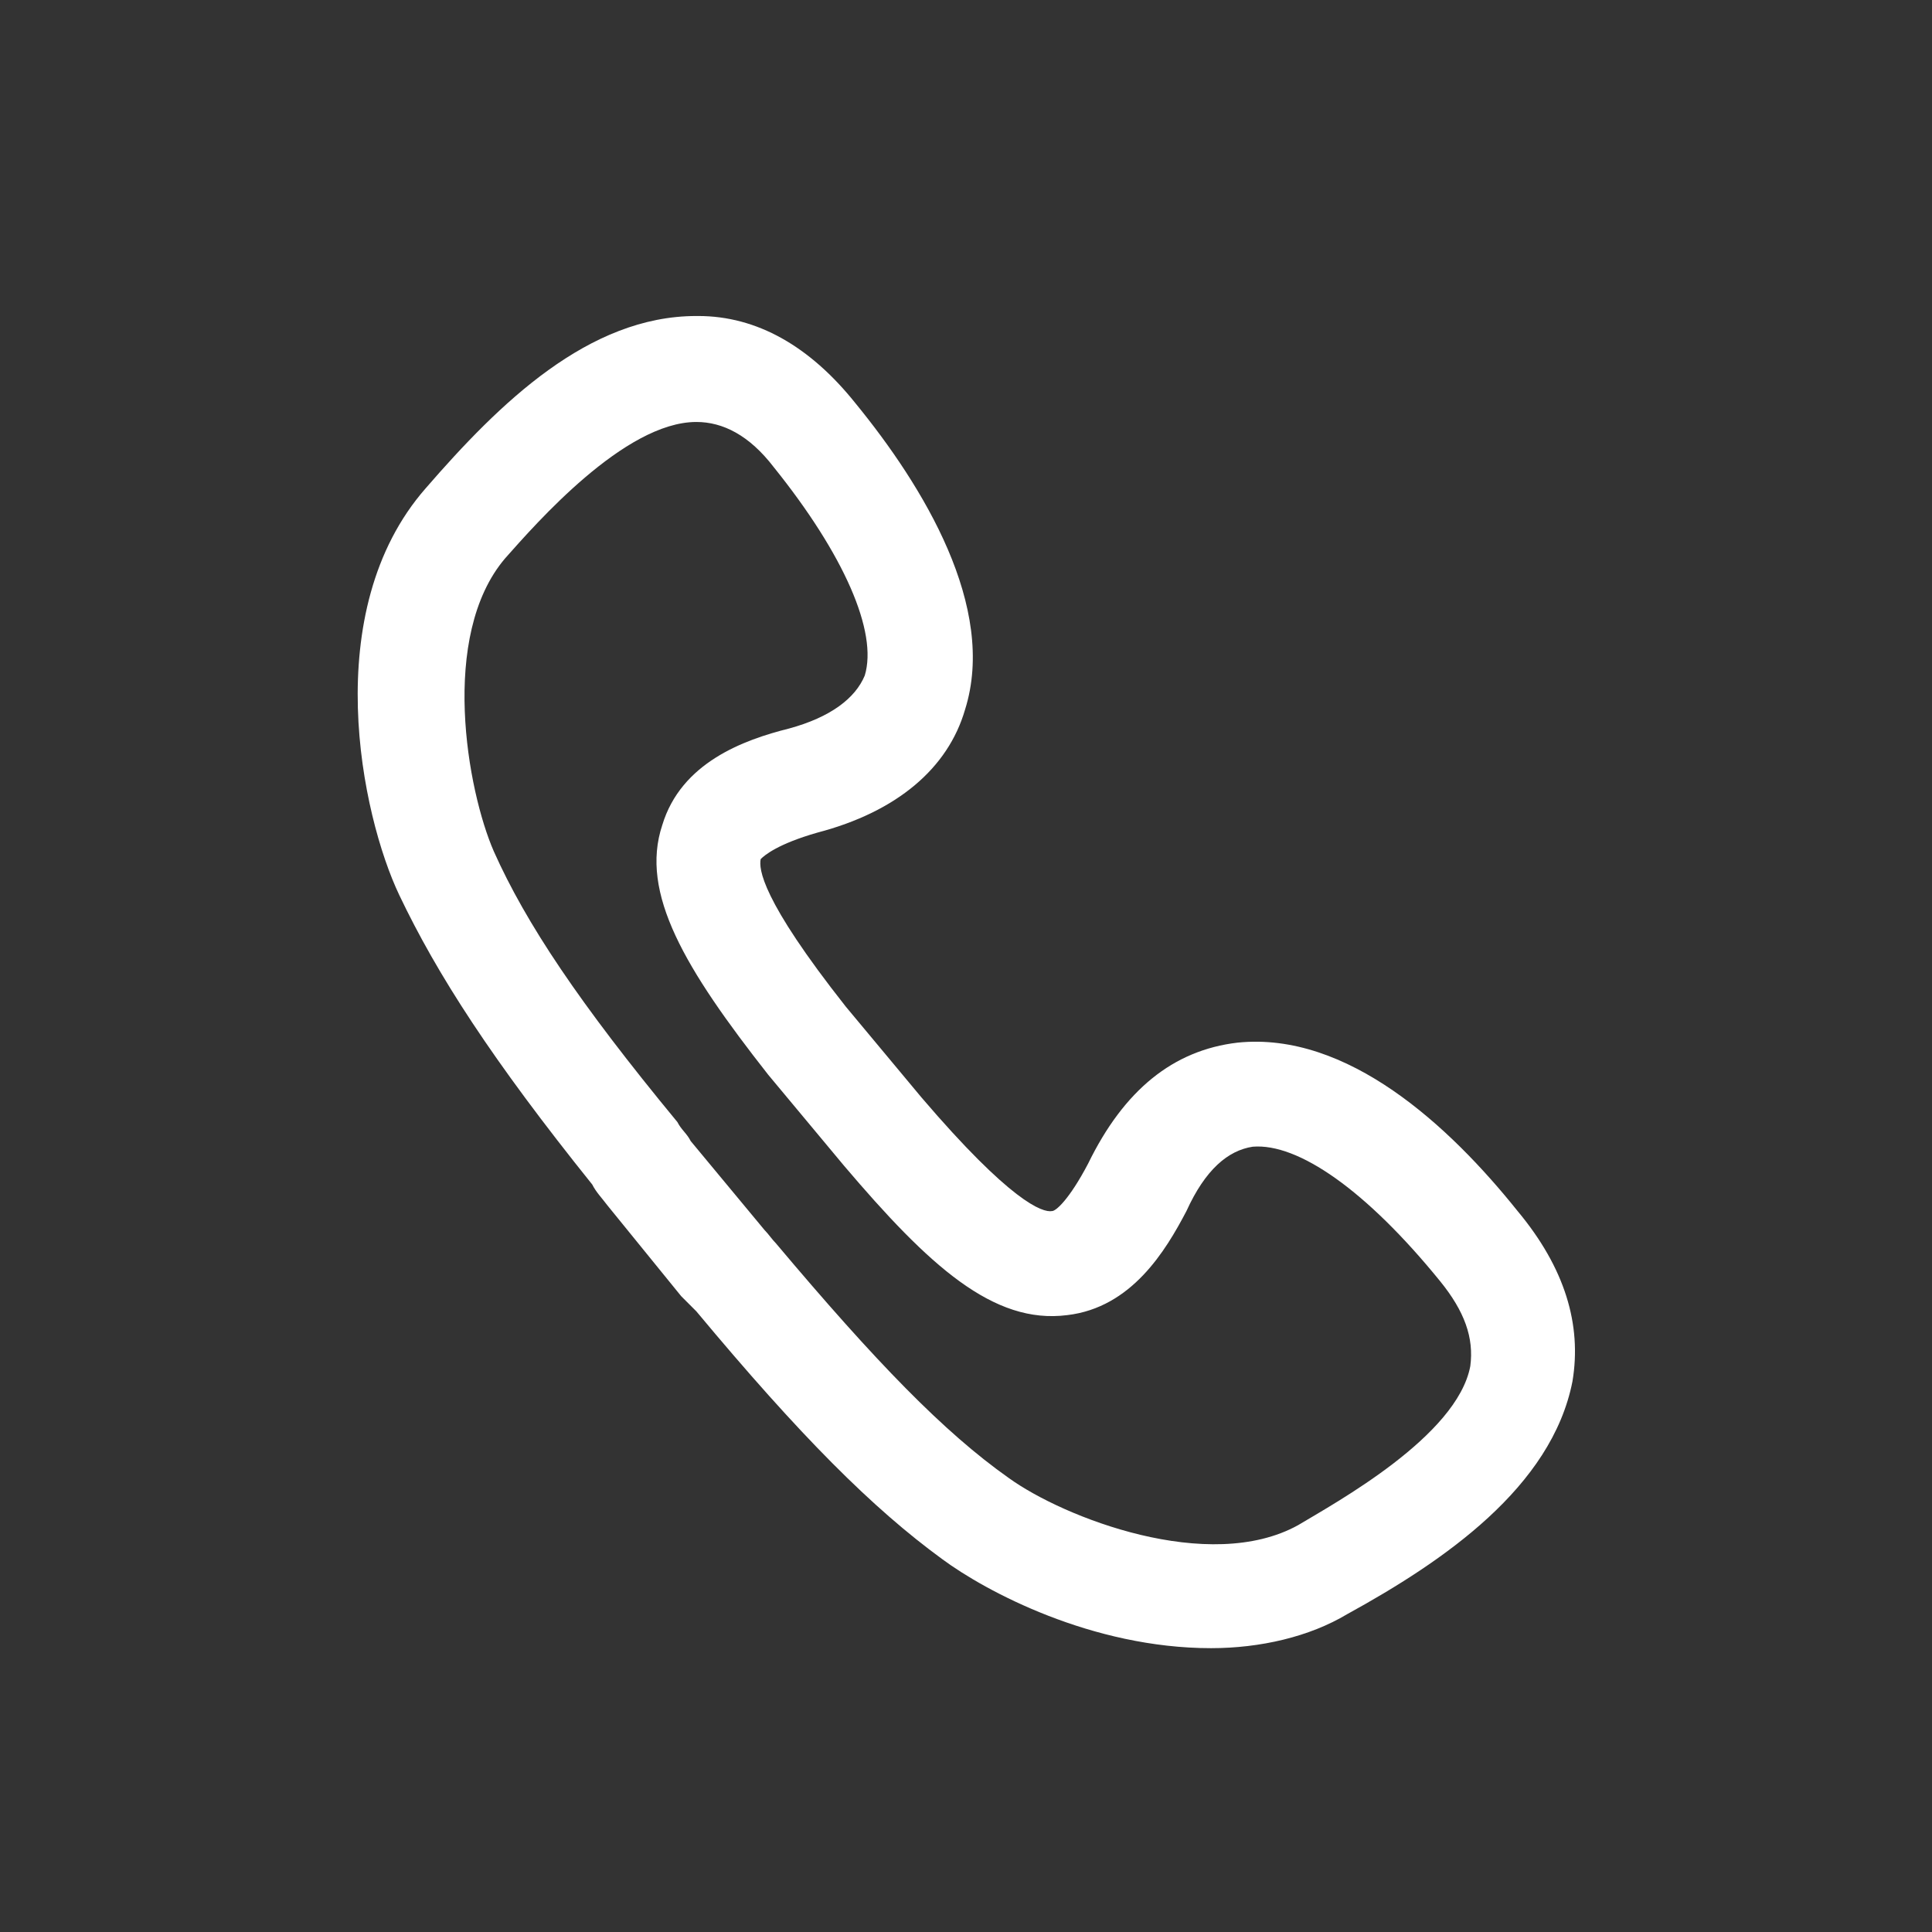 <?xml version="1.0" encoding="utf-8"?>
<!-- Generator: Adobe Illustrator 23.0.2, SVG Export Plug-In . SVG Version: 6.00 Build 0)  -->
<svg version="1.1" id="Ebene_1" xmlns="http://www.w3.org/2000/svg" xmlns:xlink="http://www.w3.org/1999/xlink" x="0px" y="0px"
	 viewBox="0 0 102.1 102.1" style="enable-background:new 0 0 102.1 102.1;" xml:space="preserve">
<rect x="0" y="0" width="102.1" height="102.1" fill="#333333" stroke="none"/>
<style type="text/css">
	.st0{fill:#FFFFFF;}
</style>
<path class="st0" d="M43.2,44c4.2-1.1,6.9-3.4,7.8-6.5c1.7-5.4-2.2-11.8-5.8-16.2c-2.4-3-5.2-4.6-8.3-4.6c-0.1,0-0.1,0-0.1,0
	c-5.7,0-10.4,4.6-14.3,9.1c-5.7,6.5-3.4,17.3-1.4,21.5c2,4.2,4.9,8.7,10.2,15.3c0.2,0.4,0.5,0.7,0.8,1.1l3.9,4.8
	c0.4,0.4,0.7,0.7,0.8,0.8c5.5,6.6,9.3,10.4,13,13.1c2.3,1.7,7.9,4.7,14.2,4.7c2.6,0,5.2-0.6,7.2-1.8c5.1-2.8,10.8-6.7,11.9-12.3
	c0.5-3-0.4-6-2.9-9c-3.6-4.5-9-9.5-14.8-8.9c-3.4,0.4-6,2.5-7.9,6.4c-1,1.9-1.7,2.5-1.9,2.5c-0.5,0.1-2.2-0.5-6.9-6l-4-4.8
	c-4.5-5.7-4.6-7.3-4.5-7.8C40.4,45.2,41.1,44.6,43.2,44z M40.6,56.8l4,4.8c4.5,5.3,7.9,8.4,11.8,7.9c3.4-0.4,5.2-3.4,6.3-5.5
	c1-2.2,2.2-3.2,3.5-3.4c2.4-0.2,6,2.3,9.9,7.1c1.3,1.6,1.8,3,1.6,4.5c-0.7,3.7-7.1,7.2-9.1,8.4c-4.7,2.6-12.4-0.4-15.3-2.5
	c-3.4-2.4-7-6.1-12.3-12.4c-0.2-0.2-0.4-0.5-0.6-0.7l-3.9-4.7c-0.2-0.4-0.5-0.6-0.7-1C30.6,53,27.8,48.8,26.1,45
	c-1.4-3.2-2.9-11.4,0.6-15.5c1.6-1.8,6.3-7.2,10.1-7.2c1.4,0,2.8,0.7,4.1,2.4c3.7,4.6,5.5,8.7,4.8,11c-0.5,1.2-1.8,2.2-4,2.8
	c-2.4,0.6-5.7,1.8-6.7,5.1C33.8,47.2,36.2,51.2,40.6,56.8z"/>
</svg>

